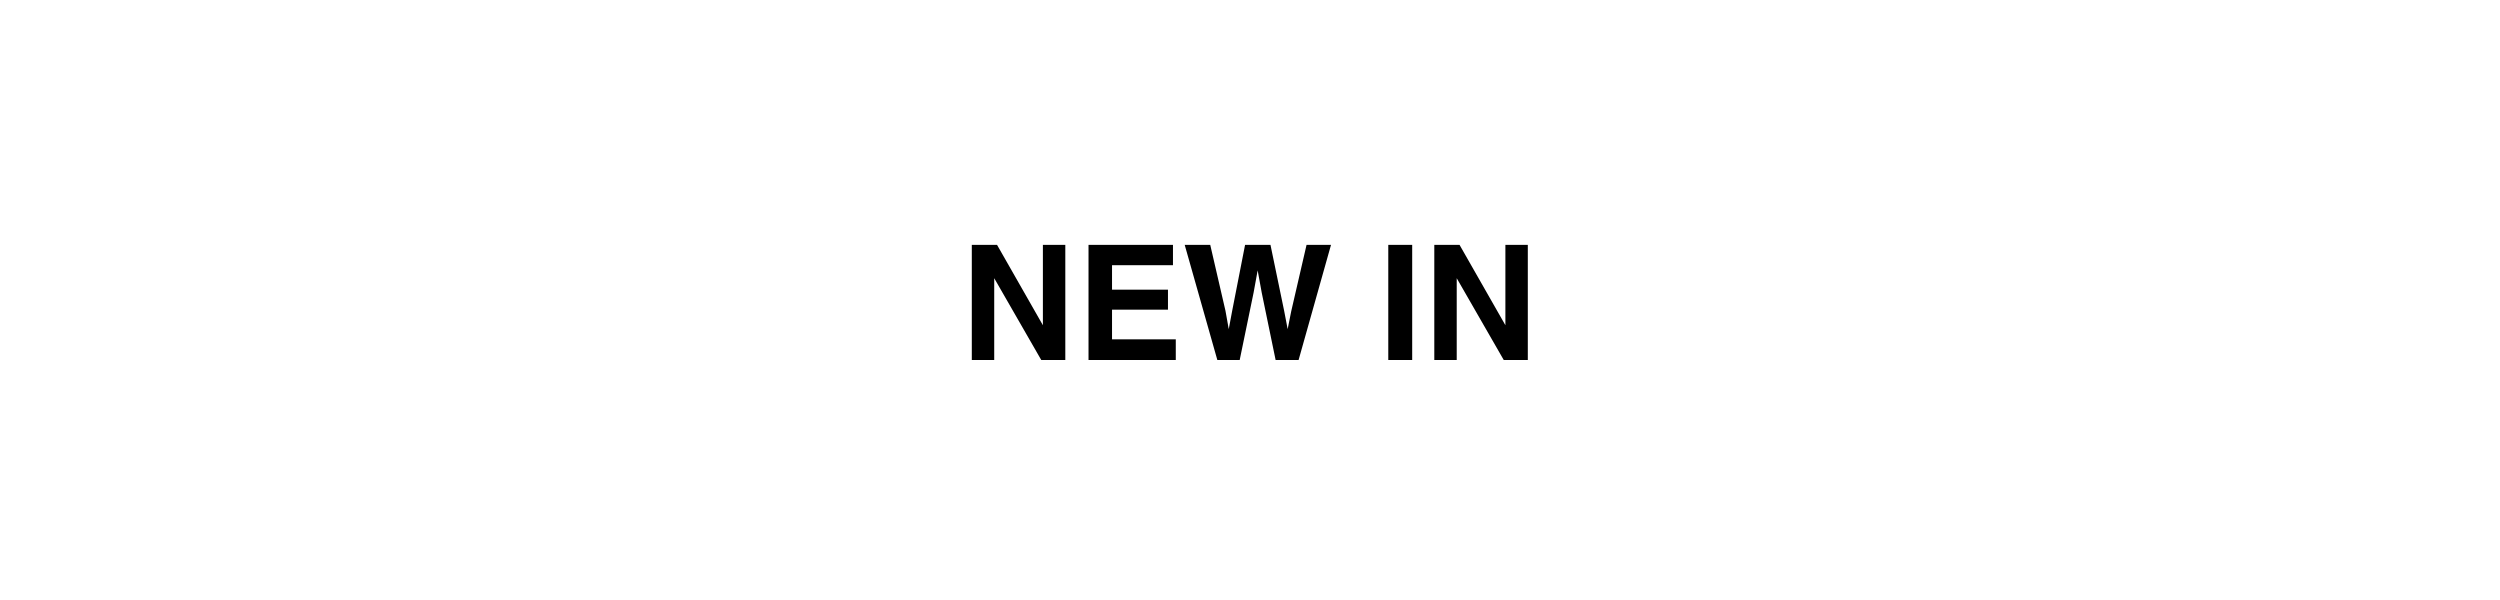 <?xml version="1.0" encoding="UTF-8"?> <svg xmlns="http://www.w3.org/2000/svg" width="250" height="60" viewBox="0 0 250 60" fill="none"><rect width="250" height="60" fill="white"></rect><path d="M106.531 36H104.125L99.422 27.82V36H97.18V24.484H99.703L104.289 32.523V24.484H106.531V36ZM116.797 30.969H111.203V33.93H117.578V36H108.852V24.484H117.297V26.523H111.203V28.969H116.797V30.969ZM130.656 24.484H133.102L129.859 36H127.562L126.172 29.266L125.766 27.039L125.359 29.266L123.969 36H121.734L118.469 24.484H121.023L122.547 31.078L122.875 32.914L123.211 31.117L124.508 24.484H127.047L128.414 31.078L128.766 32.914L129.117 31.148L130.656 24.484ZM138.828 24.484H141.219V36H138.828V24.484ZM152.781 36H150.375L145.672 27.82V36H143.43V24.484H145.953L150.539 32.523V24.484H152.781V36Z" fill="black"></path></svg> 